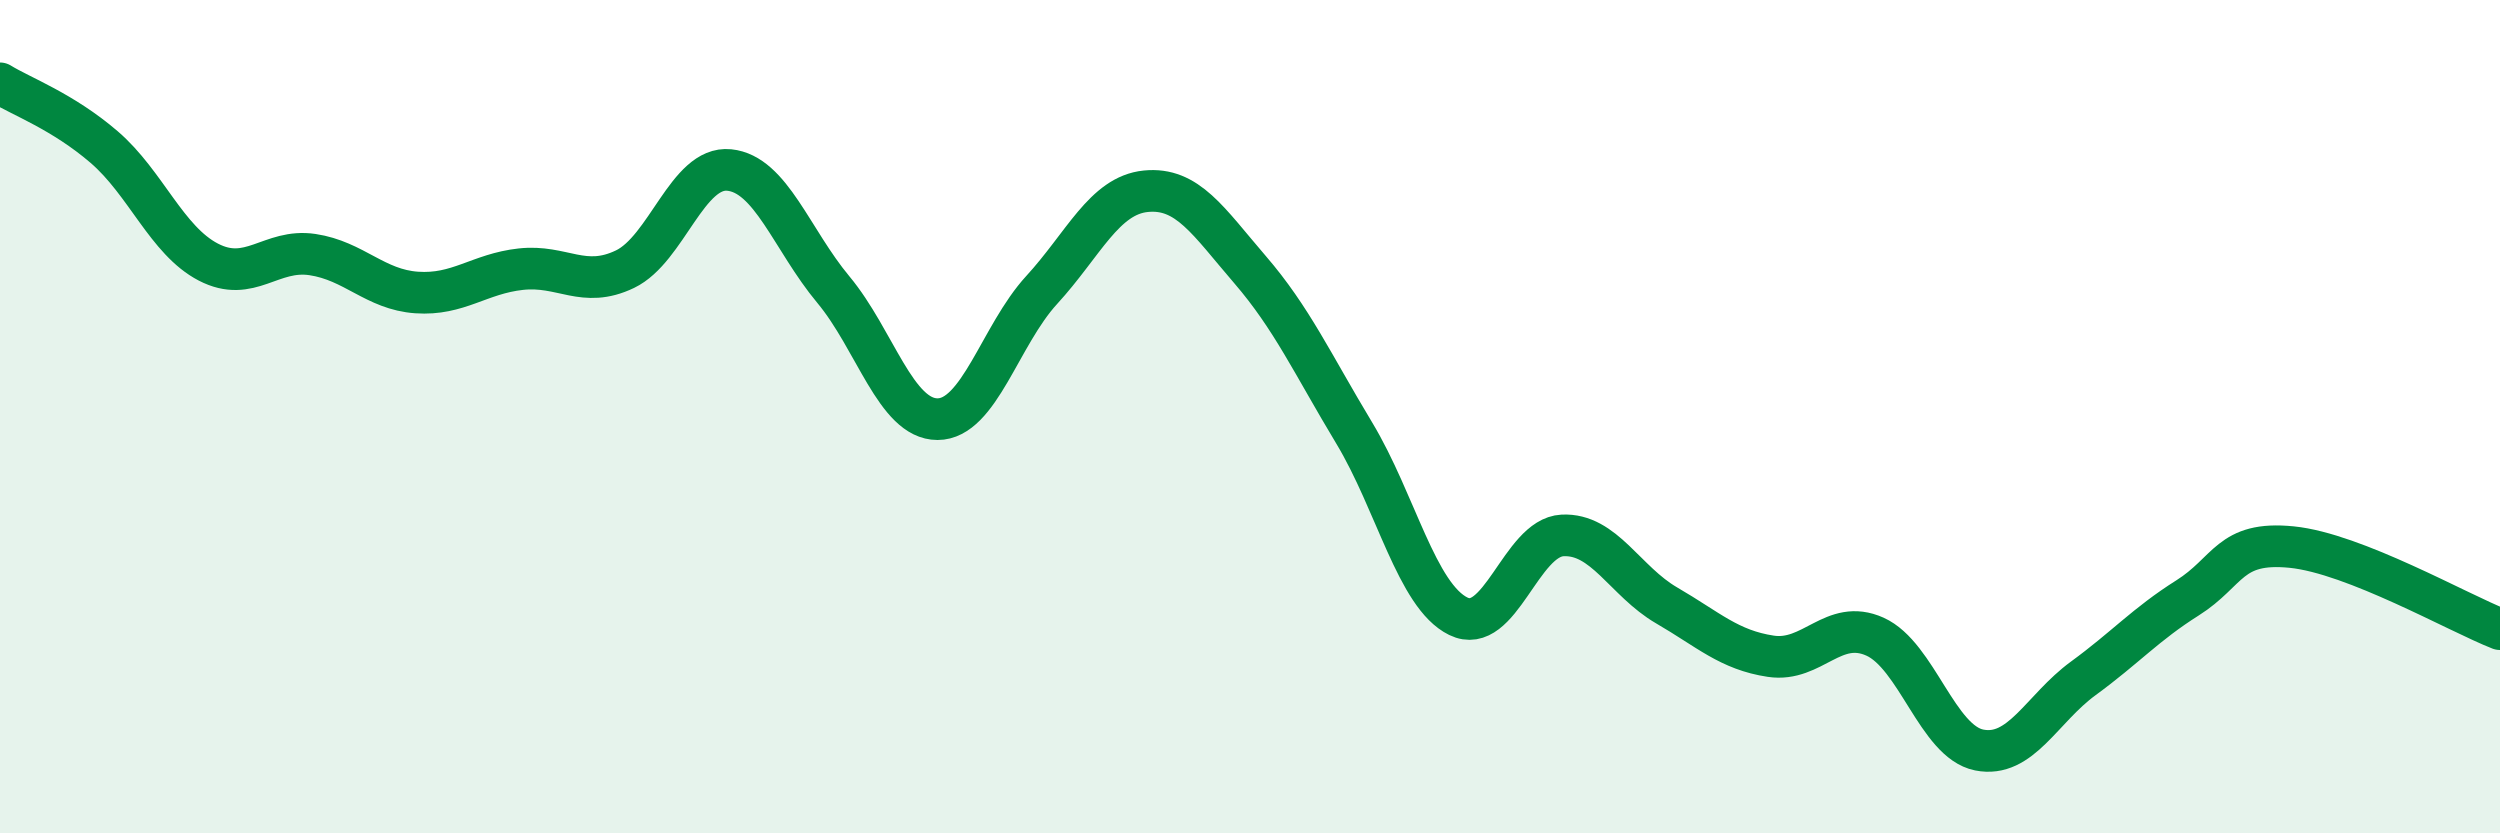 
    <svg width="60" height="20" viewBox="0 0 60 20" xmlns="http://www.w3.org/2000/svg">
      <path
        d="M 0,2 C 0.5,2.31 1.5,2.67 2.5,3.53 C 3.5,4.39 4,5.77 5,6.29 C 6,6.81 6.5,5.96 7.5,6.11 C 8.5,6.26 9,6.95 10,7.02 C 11,7.09 11.5,6.57 12.5,6.46 C 13.5,6.35 14,6.94 15,6.46 C 16,5.98 16.5,3.98 17.5,4.08 C 18.5,4.18 19,5.75 20,6.95 C 21,8.15 21.5,10.06 22.5,10.06 C 23.5,10.06 24,8.05 25,6.96 C 26,5.87 26.5,4.69 27.5,4.59 C 28.5,4.49 29,5.31 30,6.47 C 31,7.63 31.5,8.73 32.5,10.39 C 33.5,12.05 34,14.3 35,14.79 C 36,15.28 36.5,12.9 37.5,12.85 C 38.5,12.8 39,13.95 40,14.53 C 41,15.11 41.5,15.6 42.5,15.75 C 43.5,15.9 44,14.83 45,15.28 C 46,15.73 46.5,17.8 47.5,18 C 48.5,18.2 49,17.01 50,16.28 C 51,15.55 51.5,14.98 52.5,14.35 C 53.5,13.72 53.5,12.98 55,13.13 C 56.5,13.28 59,14.71 60,15.1L60 20L0 20Z"
        fill="#008740"
        opacity="0.1"
        stroke-linecap="round"
        stroke-linejoin="round"
      />
      <path
        d="M 0,2 C 0.5,2.31 1.5,2.67 2.5,3.53 C 3.5,4.39 4,5.77 5,6.29 C 6,6.81 6.5,5.96 7.5,6.11 C 8.5,6.26 9,6.95 10,7.02 C 11,7.09 11.5,6.57 12.5,6.46 C 13.5,6.35 14,6.94 15,6.46 C 16,5.98 16.5,3.98 17.5,4.08 C 18.5,4.18 19,5.75 20,6.95 C 21,8.15 21.5,10.06 22.5,10.06 C 23.5,10.06 24,8.05 25,6.96 C 26,5.87 26.5,4.69 27.5,4.59 C 28.5,4.49 29,5.31 30,6.47 C 31,7.63 31.5,8.73 32.5,10.39 C 33.5,12.05 34,14.3 35,14.79 C 36,15.28 36.5,12.9 37.5,12.85 C 38.5,12.8 39,13.95 40,14.53 C 41,15.11 41.5,15.6 42.5,15.75 C 43.5,15.9 44,14.83 45,15.28 C 46,15.73 46.5,17.8 47.5,18 C 48.5,18.2 49,17.01 50,16.28 C 51,15.55 51.5,14.98 52.5,14.35 C 53.5,13.72 53.5,12.98 55,13.13 C 56.5,13.28 59,14.71 60,15.1"
        stroke="#008740"
        stroke-width="1"
        fill="none"
        stroke-linecap="round"
        stroke-linejoin="round"
      />
    </svg>
  